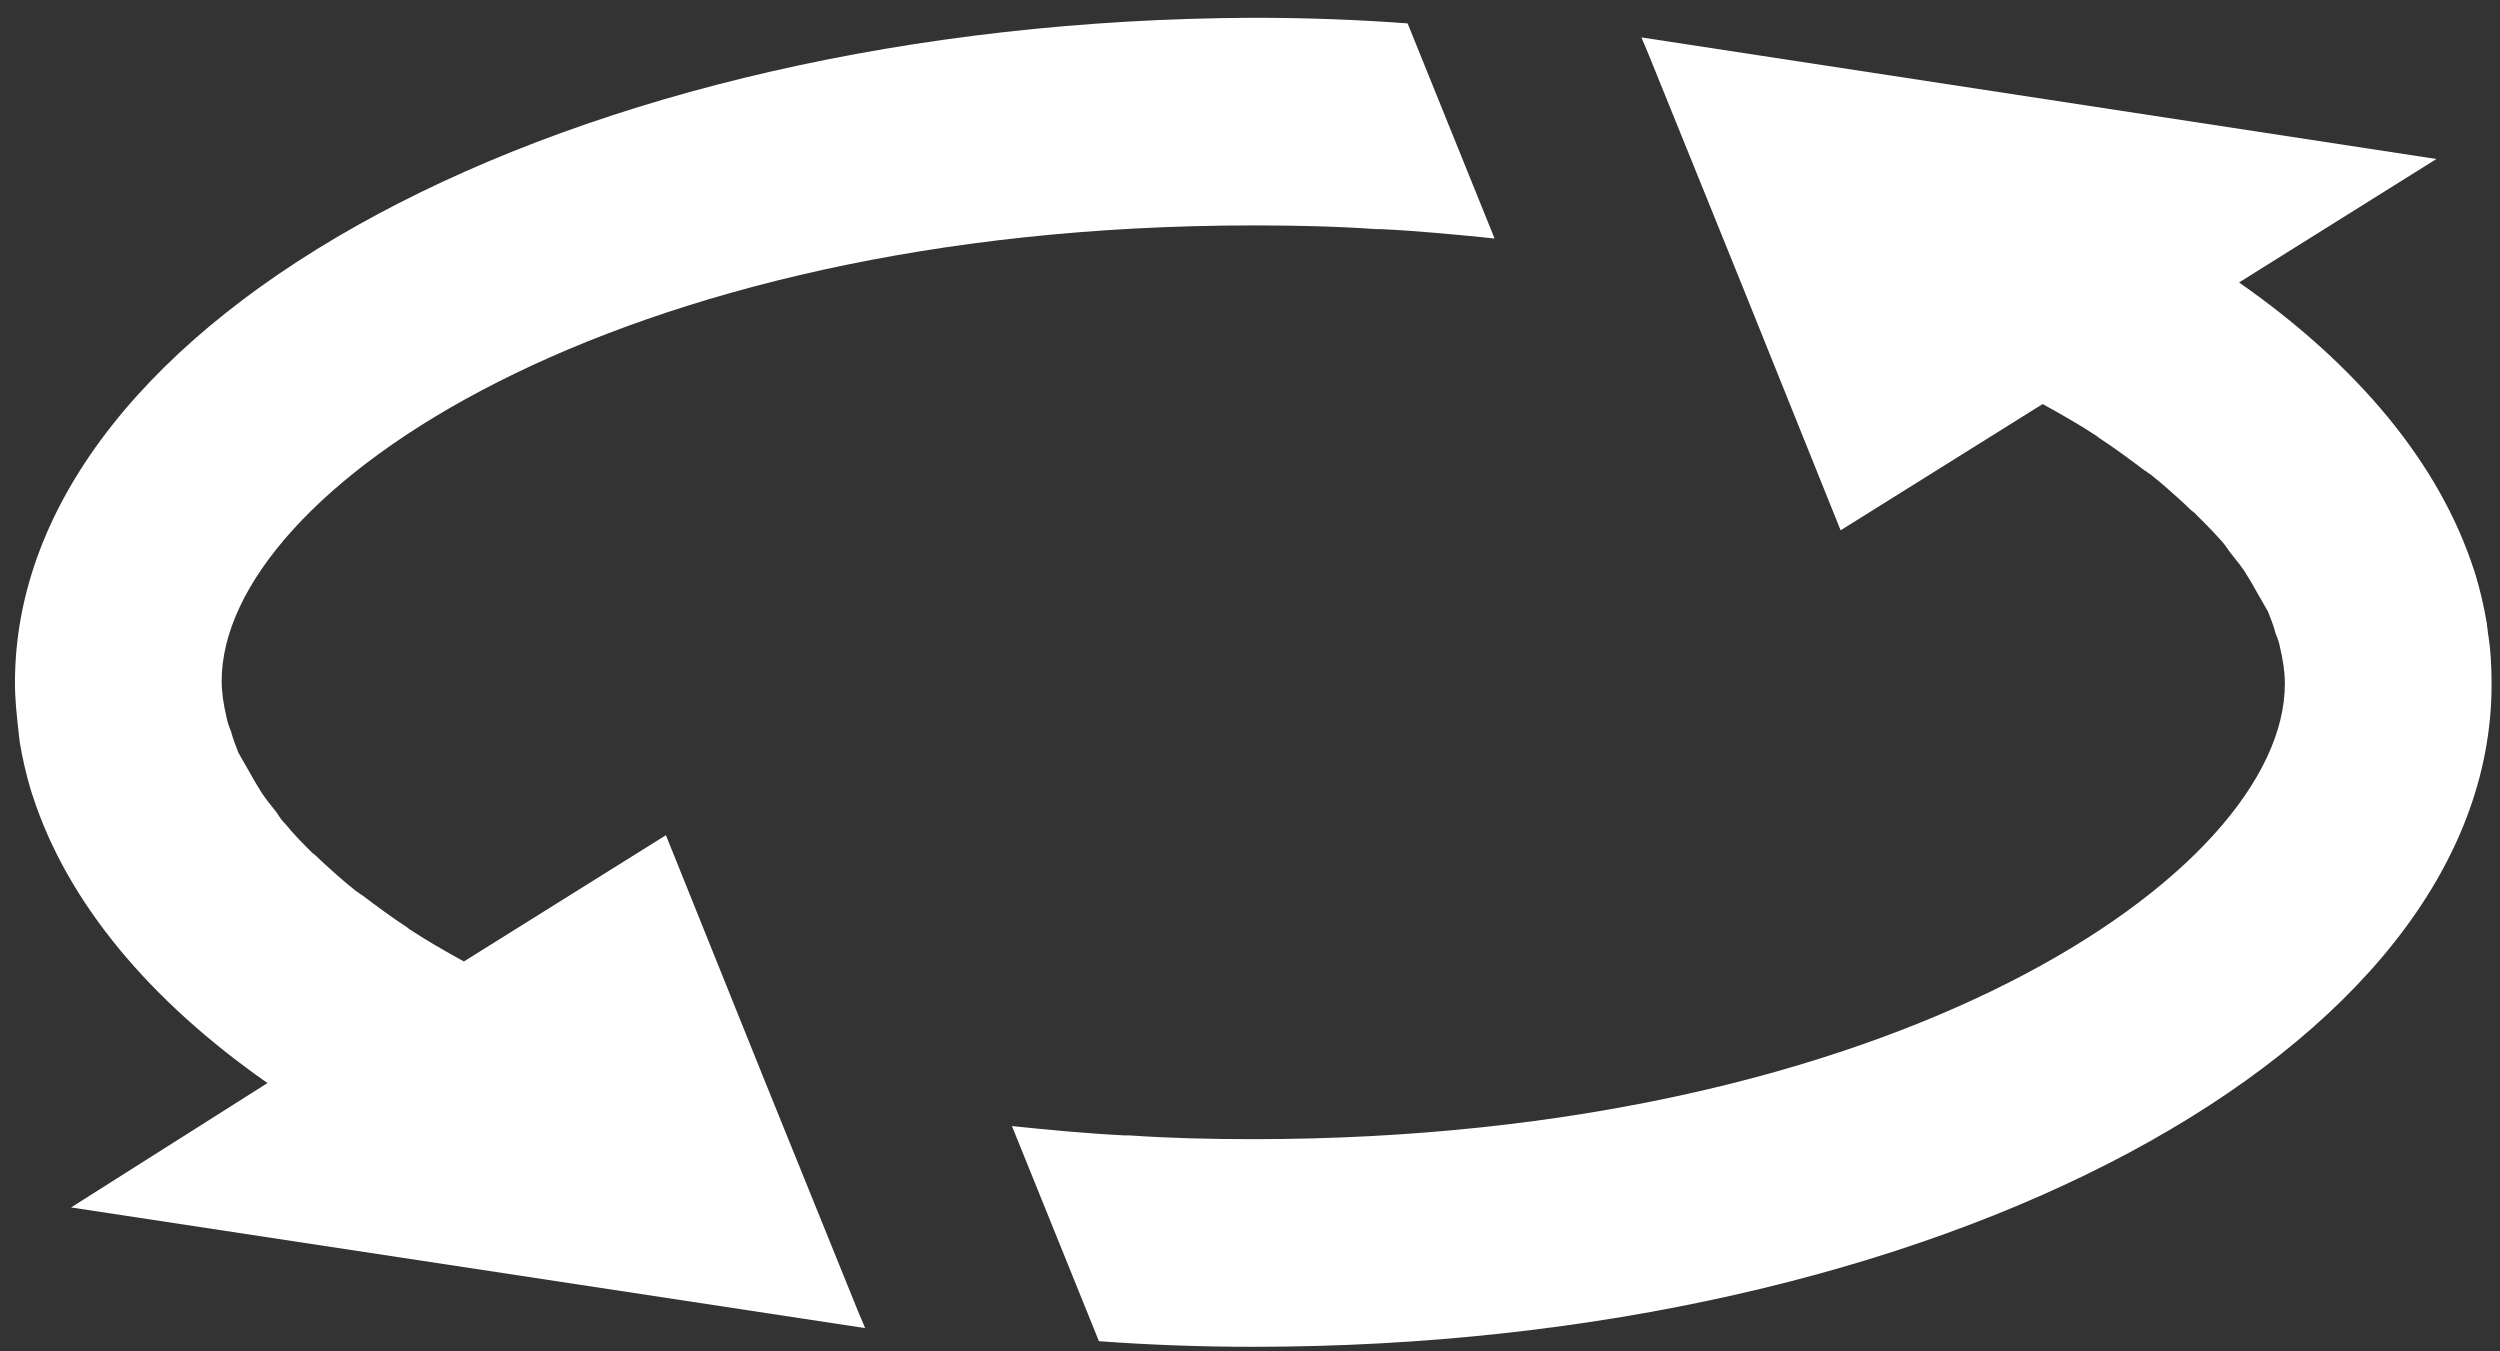 <?xml version="1.0" encoding="utf-8"?>
<!-- Generator: Adobe Illustrator 22.0.1, SVG Export Plug-In . SVG Version: 6.00 Build 0)  -->
<svg version="1.1" id="Layer_1" xmlns="http://www.w3.org/2000/svg" xmlns:xlink="http://www.w3.org/1999/xlink" x="0px" y="0px"
	 viewBox="0 0 267.3 144.5" style="enable-background:new 0 0 267.3 144.5;" xml:space="preserve">
<rect x="0" y="0" width="267.3" height="144.5" fill="#333333" stroke="none"/>
<style type="text/css">
	.st0{fill:#FFFFFF;}
</style>
<g>
	<path class="st0" d="M266,67.6c0-0.3-0.1-0.6-0.1-0.9c-0.3-1.8-0.7-3.5-1.2-5.2c-0.1-0.2-0.1-0.4-0.2-0.6
		c-3.7-11.4-12.5-21.9-25.1-30.7l21.1-13.2L175.5,4l0.8,1.9l10,24.7l10.5,26.1l21.6-13.5c2,1.1,4.1,2.3,5.9,3.5c0,0,0.1,0.1,0.1,0.1
		c1.7,1.1,3.3,2.3,4.9,3.5c0.2,0.1,0.4,0.3,0.6,0.4c1.4,1.1,2.6,2.2,3.8,3.3c0.3,0.3,0.6,0.6,0.9,0.8c1,1,2,2,2.8,2.9
		c0.4,0.4,0.7,0.9,1,1.3c0.7,0.9,1.4,1.7,1.9,2.6c0.4,0.6,0.7,1.2,1,1.7c0.4,0.7,0.8,1.4,1.2,2.1c0.3,0.8,0.6,1.5,0.8,2.3
		c0.2,0.5,0.4,1,0.5,1.6c0.3,1.3,0.5,2.5,0.5,3.8c0,20.3-42,48.7-110.3,48.7c-4.5,0-8.9-0.1-13.2-0.4c-0.2,0-0.3,0-0.5,0
		c-4.1-0.2-8.2-0.6-12.1-1c0,0,0,0,0,0l9.3,23c5.4,0.4,10.9,0.6,16.5,0.6c73.1,0,132.4-31.7,132.4-70.8
		C266.4,71.2,266.3,69.4,266,67.6z"/>
	<path class="st0" d="M81.7,115.4L71.2,89.3l-21.6,13.5c-2-1.1-4.1-2.3-5.9-3.5c0,0-0.1-0.1-0.1-0.1c-1.7-1.1-3.3-2.3-4.9-3.5
		c-0.2-0.1-0.4-0.3-0.6-0.4c-1.4-1.1-2.6-2.2-3.8-3.3c-0.3-0.3-0.6-0.6-0.9-0.8c-1-1-2-2-2.8-3c-0.4-0.4-0.7-0.8-1-1.3
		c-0.7-0.9-1.4-1.7-1.9-2.6c-0.4-0.6-0.7-1.2-1-1.7c-0.4-0.7-0.8-1.4-1.2-2.1c-0.3-0.8-0.6-1.5-0.8-2.3c-0.2-0.5-0.4-1-0.5-1.6
		c-0.3-1.3-0.5-2.5-0.5-3.8c0-20.3,42-48.7,110.3-48.7c4.5,0,8.9,0.1,13.2,0.4c0.2,0,0.4,0,0.5,0c4.1,0.2,8.2,0.6,12.1,1
		c0,0,0,0,0,0l-9.3-23c-5.4-0.4-10.9-0.6-16.5-0.6C60.9,2.2,1.6,33.9,1.6,73c0,1.8,0.2,3.6,0.4,5.4c0,0.3,0.1,0.6,0.1,0.9
		c0.3,1.8,0.7,3.5,1.2,5.2c0.1,0.2,0.1,0.4,0.2,0.6c3.7,11.4,12.5,21.9,25.1,30.7L7.6,129.1L92.5,142l-0.8-1.9L81.7,115.4z"/>
</g>
</svg>
